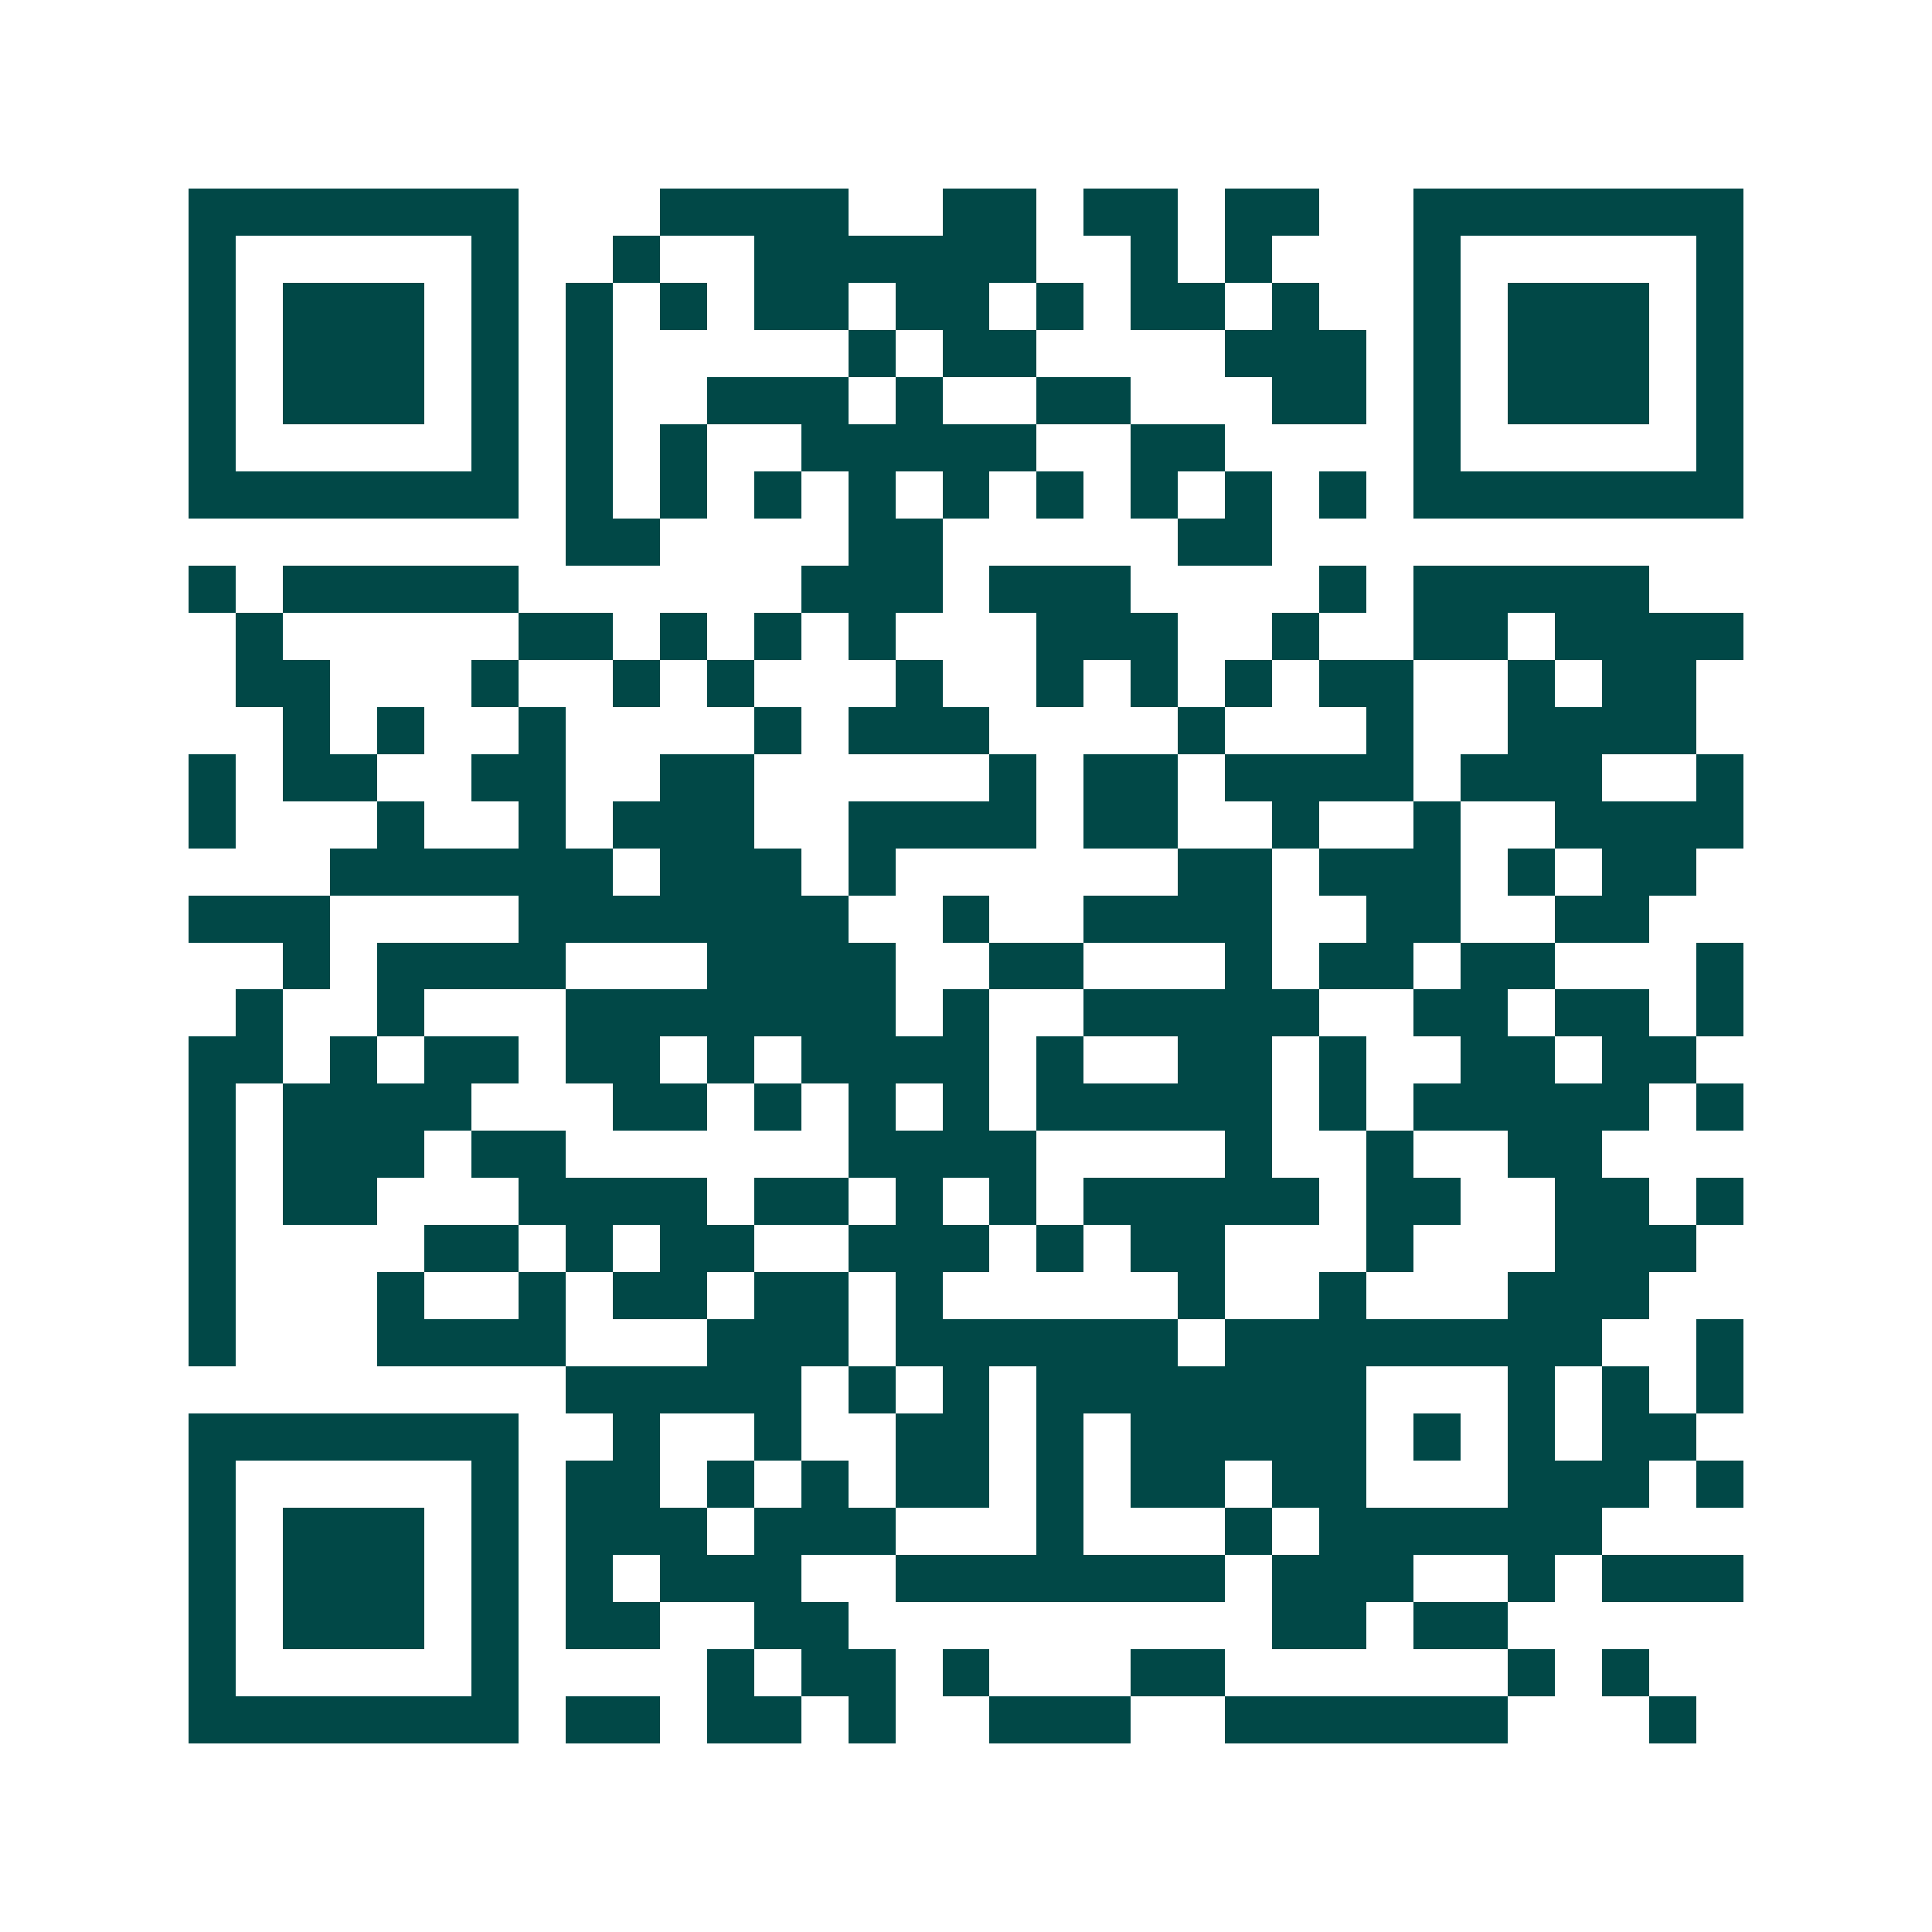 <svg xmlns="http://www.w3.org/2000/svg" width="200" height="200" viewBox="0 0 41 41" shape-rendering="crispEdges"><path fill="#ffffff" d="M0 0h41v41H0z"/><path stroke="#014847" d="M4 4.5h7m3 0h4m2 0h2m1 0h2m1 0h2m2 0h7M4 5.5h1m5 0h1m2 0h1m2 0h6m2 0h1m1 0h1m3 0h1m5 0h1M4 6.5h1m1 0h3m1 0h1m1 0h1m1 0h1m1 0h2m1 0h2m1 0h1m1 0h2m1 0h1m2 0h1m1 0h3m1 0h1M4 7.5h1m1 0h3m1 0h1m1 0h1m5 0h1m1 0h2m4 0h3m1 0h1m1 0h3m1 0h1M4 8.5h1m1 0h3m1 0h1m1 0h1m2 0h3m1 0h1m2 0h2m3 0h2m1 0h1m1 0h3m1 0h1M4 9.5h1m5 0h1m1 0h1m1 0h1m2 0h5m2 0h2m4 0h1m5 0h1M4 10.5h7m1 0h1m1 0h1m1 0h1m1 0h1m1 0h1m1 0h1m1 0h1m1 0h1m1 0h1m1 0h7M12 11.5h2m4 0h2m5 0h2M4 12.5h1m1 0h5m6 0h3m1 0h3m4 0h1m1 0h5M5 13.5h1m5 0h2m1 0h1m1 0h1m1 0h1m3 0h3m2 0h1m2 0h2m1 0h4M5 14.5h2m3 0h1m2 0h1m1 0h1m3 0h1m2 0h1m1 0h1m1 0h1m1 0h2m2 0h1m1 0h2M6 15.5h1m1 0h1m2 0h1m4 0h1m1 0h3m4 0h1m3 0h1m2 0h4M4 16.5h1m1 0h2m2 0h2m2 0h2m5 0h1m1 0h2m1 0h4m1 0h3m2 0h1M4 17.5h1m3 0h1m2 0h1m1 0h3m2 0h4m1 0h2m2 0h1m2 0h1m2 0h4M7 18.5h6m1 0h3m1 0h1m6 0h2m1 0h3m1 0h1m1 0h2M4 19.5h3m4 0h7m2 0h1m2 0h4m2 0h2m2 0h2M6 20.5h1m1 0h4m3 0h4m2 0h2m3 0h1m1 0h2m1 0h2m3 0h1M5 21.5h1m2 0h1m3 0h7m1 0h1m2 0h5m2 0h2m1 0h2m1 0h1M4 22.5h2m1 0h1m1 0h2m1 0h2m1 0h1m1 0h4m1 0h1m2 0h2m1 0h1m2 0h2m1 0h2M4 23.5h1m1 0h4m3 0h2m1 0h1m1 0h1m1 0h1m1 0h5m1 0h1m1 0h5m1 0h1M4 24.5h1m1 0h3m1 0h2m6 0h4m4 0h1m2 0h1m2 0h2M4 25.5h1m1 0h2m3 0h4m1 0h2m1 0h1m1 0h1m1 0h5m1 0h2m2 0h2m1 0h1M4 26.5h1m4 0h2m1 0h1m1 0h2m2 0h3m1 0h1m1 0h2m3 0h1m3 0h3M4 27.5h1m3 0h1m2 0h1m1 0h2m1 0h2m1 0h1m5 0h1m2 0h1m3 0h3M4 28.5h1m3 0h4m3 0h3m1 0h6m1 0h8m2 0h1M12 29.5h5m1 0h1m1 0h1m1 0h7m3 0h1m1 0h1m1 0h1M4 30.5h7m2 0h1m2 0h1m2 0h2m1 0h1m1 0h5m1 0h1m1 0h1m1 0h2M4 31.5h1m5 0h1m1 0h2m1 0h1m1 0h1m1 0h2m1 0h1m1 0h2m1 0h2m3 0h3m1 0h1M4 32.5h1m1 0h3m1 0h1m1 0h3m1 0h3m3 0h1m3 0h1m1 0h6M4 33.5h1m1 0h3m1 0h1m1 0h1m1 0h3m2 0h7m1 0h3m2 0h1m1 0h3M4 34.5h1m1 0h3m1 0h1m1 0h2m2 0h2m9 0h2m1 0h2M4 35.5h1m5 0h1m4 0h1m1 0h2m1 0h1m3 0h2m6 0h1m1 0h1M4 36.5h7m1 0h2m1 0h2m1 0h1m2 0h3m2 0h6m3 0h1"/></svg>

